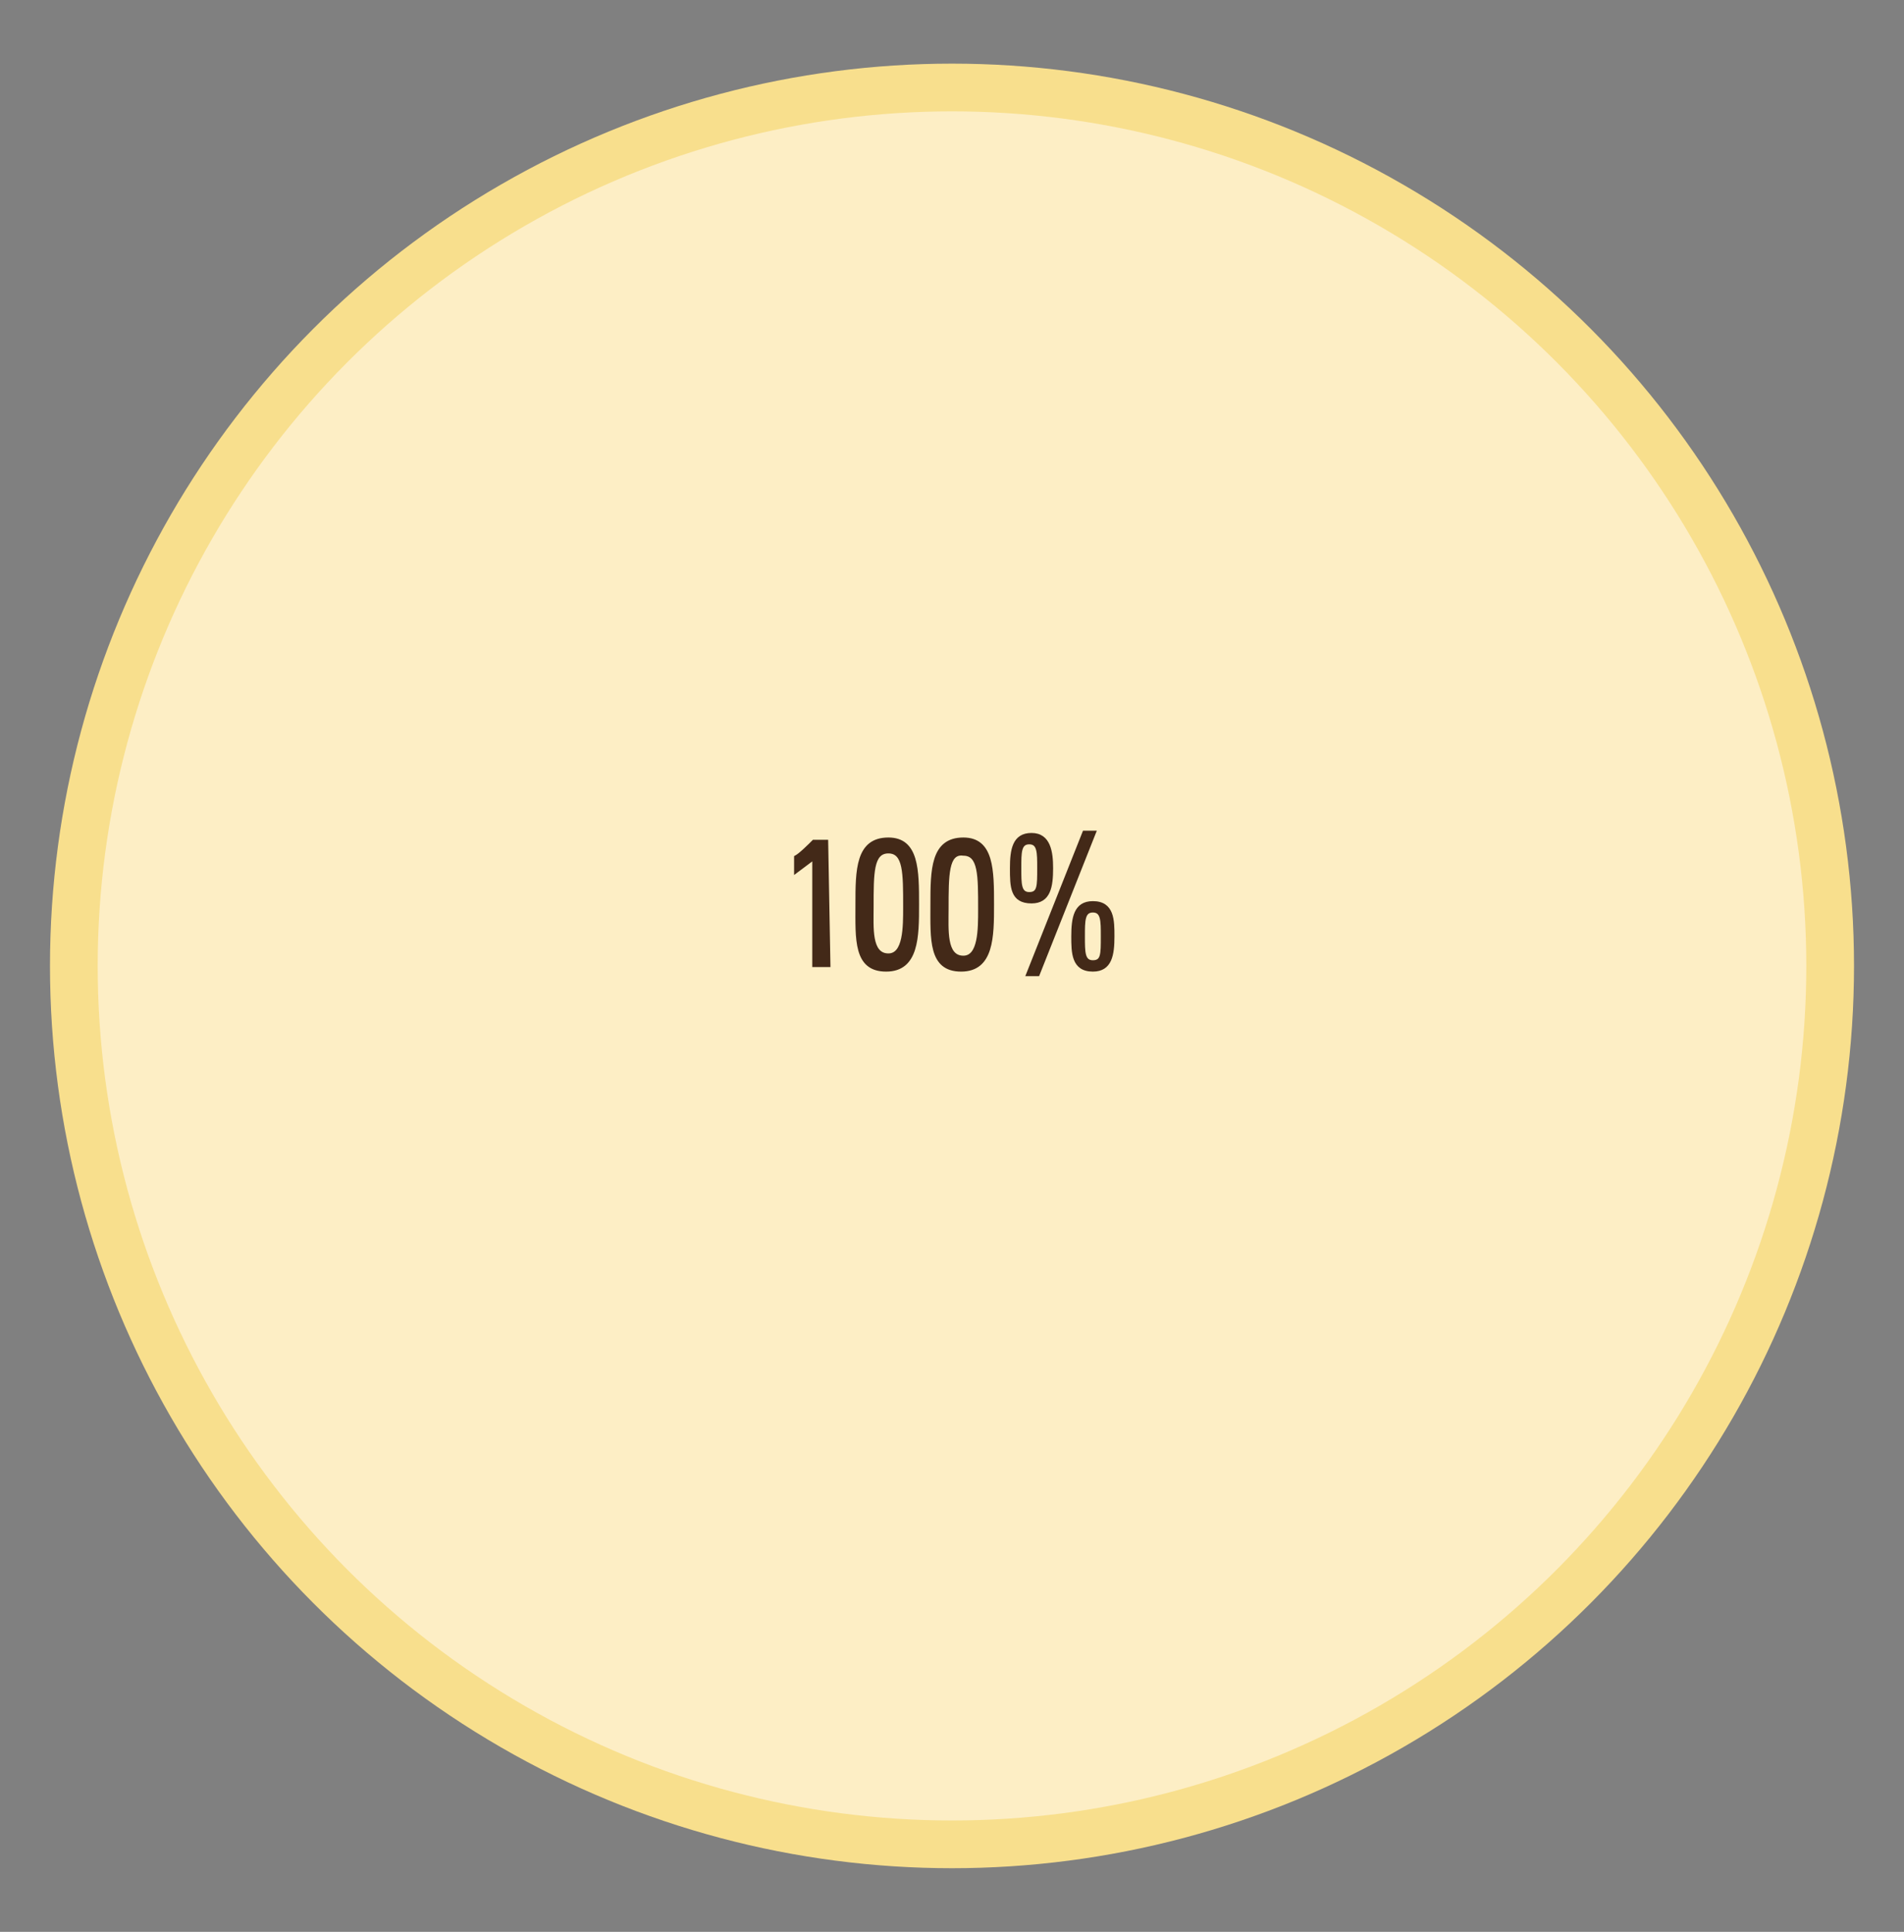 <?xml version="1.0" encoding="utf-8"?>
<!-- Generator: Adobe Illustrator 23.1.0, SVG Export Plug-In . SVG Version: 6.00 Build 0)  -->
<svg version="1.1" id="Livello_1" xmlns="http://www.w3.org/2000/svg" xmlns:xlink="http://www.w3.org/1999/xlink" x="0px" y="0px"
	 viewBox="0 0 83.8 85" style="enable-background:new 0 0 83.8 85;" xml:space="preserve">
<rect x="0" y="0" width="83.8" height="85" fill="#808080" stroke="none"/>
<style type="text/css">
	.st0{fill:#F8DF8D;}
	.st1{fill:#FDEEC5;}
	.st2{fill:#432918;stroke:#432918;stroke-width:0.1;stroke-miterlimit:10;}
</style>
<g>
	<g>
		<circle class="st0" cx="41.9" cy="42.5" r="39.7"/>
		<circle class="st1" cx="41.9" cy="42.5" r="37.6"/>
		<g>
			<defs>
				<circle id="SVGID_1_" cx="41.9" cy="42.5" r="37.6"/>
			</defs>
			<clipPath id="SVGID_2_">
				<use xlink:href="#SVGID_1_"  style="overflow:visible;"/>
			</clipPath>
		</g>
		<g>
			<defs>
				<circle id="SVGID_3_" cx="41.9" cy="42.5" r="37.6"/>
			</defs>
			<clipPath id="SVGID_4_">
				<use xlink:href="#SVGID_3_"  style="overflow:visible;"/>
			</clipPath>
		</g>
	</g>
	<g>
		<path class="st2" d="M36.5,42.5l-0.7,0l0-4.7l-0.8,0.6l0-0.7c0.2-0.1,0.6-0.5,0.8-0.7l0.6,0L36.5,42.5z"/>
		<path class="st2" d="M40.4,39.8c0,1.4,0,2.9-1.4,2.9c-1.4,0-1.3-1.4-1.3-2.9c0-1.5,0-2.9,1.4-2.9C40.4,36.9,40.4,38.3,40.4,39.8z
			 M38.4,39.9c0,0.9-0.1,2.1,0.7,2.1c0.7,0,0.7-1.2,0.7-2.1c0-1.5,0-2.4-0.7-2.4C38.4,37.5,38.4,38.4,38.4,39.9z"/>
		<path class="st2" d="M43.7,39.8c0,1.4,0,2.9-1.4,2.9c-1.4,0-1.3-1.4-1.3-2.9c0-1.5,0-2.9,1.4-2.9C43.7,36.9,43.7,38.3,43.7,39.8z
			 M41.7,40c0,0.9-0.1,2.1,0.7,2.1c0.7,0,0.7-1.2,0.7-2.1c0-1.5,0-2.4-0.7-2.4C41.7,37.5,41.7,38.5,41.7,40z"/>
		<path class="st2" d="M46.3,38.2c0,0.8-0.1,1.5-0.9,1.5c-0.9,0-0.9-0.7-0.9-1.5c0-0.8,0.1-1.5,0.9-1.5
			C46.2,36.7,46.3,37.5,46.3,38.2z M44.9,38.2c0,0.7,0,1.1,0.4,1.1c0.4,0,0.4-0.3,0.4-1.1c0-0.7,0-1.1-0.4-1.1
			C44.9,37.1,44.9,37.5,44.9,38.2z M45.7,42.9l-0.5,0l2.5-6.3l0.5,0L45.7,42.9z M49,41.2c0,0.8-0.1,1.5-0.9,1.5
			c-0.9,0-0.9-0.8-0.9-1.5c0-0.8,0.1-1.5,0.9-1.5C49,39.7,49,40.5,49,41.2z M47.7,41.2c0,0.7,0,1.1,0.4,1.1c0.4,0,0.4-0.3,0.4-1.1
			c0-0.7,0-1.1-0.4-1.1C47.7,40.1,47.7,40.5,47.7,41.2z"/>
	</g>
</g>
</svg>
